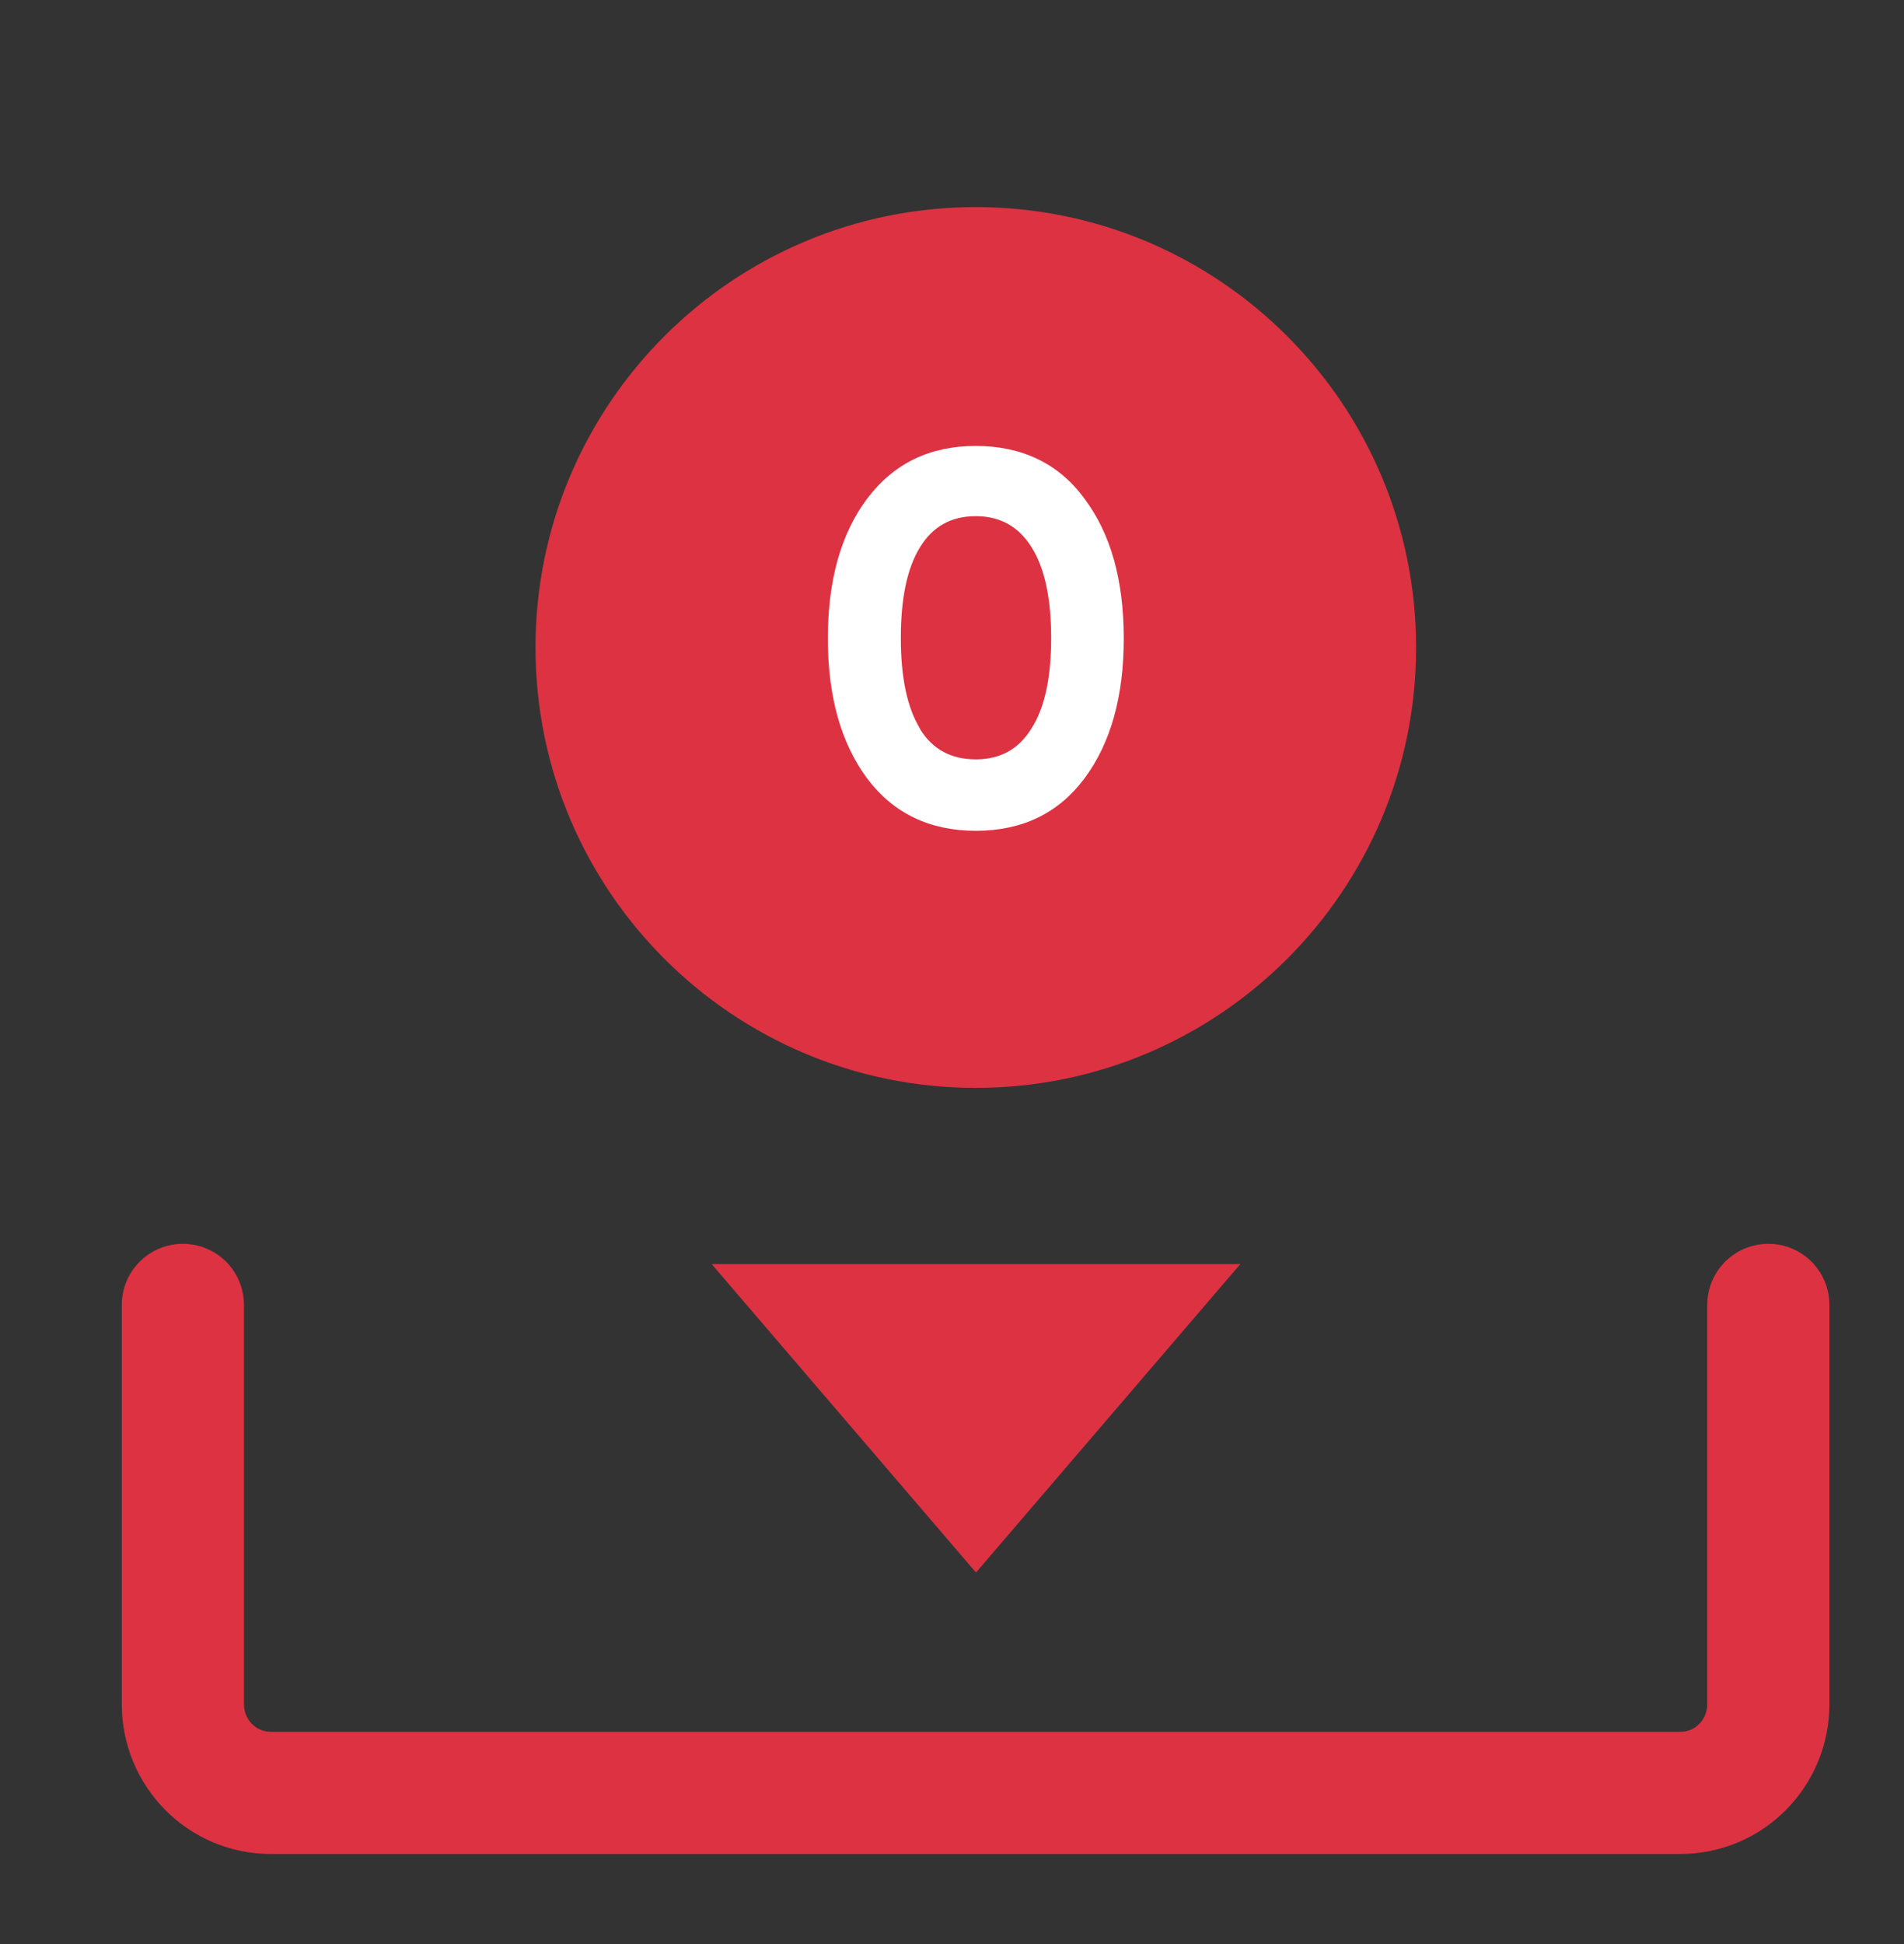 <?xml version="1.0" encoding="UTF-8"?>
<svg id="Layer_1" xmlns="http://www.w3.org/2000/svg" version="1.1" viewBox="0 0 48 49">
  <rect x="0" y="0" width="48" height="49" fill="#333333" stroke="none"/>
  <!-- Generator: Adobe Illustrator 29.4.0, SVG Export Plug-In . SVG Version: 2.1.0 Build 152)  -->
  <defs>
    <style>
      .st0 {
        fill: #dd3242;
      }

      .st1 {
        fill: #fff;
      }

      .st2 {
        fill: none;
        stroke: #dd3242;
        stroke-linecap: round;
        stroke-width: 3.08px;
      }
    </style>
  </defs>
  <path class="st0" d="M24.6,39.63l-6.66-7.77h13.33l-6.66,7.77Z"/>
  <path class="st0" d="M35.7,16.32c0,6.13-4.97,11.1-11.1,11.1s-11.1-4.97-11.1-11.1,4.97-11.1,11.1-11.1,11.1,4.97,11.1,11.1Z"/>
  <path class="st1" d="M24.6,20.94c-1.16,0-2.08-.44-2.74-1.32-.66-.89-.99-2.07-.99-3.53s.33-2.64.99-3.52c.67-.89,1.58-1.33,2.74-1.33s2.09.44,2.74,1.33c.66.88.99,2.05.99,3.52s-.33,2.64-.99,3.53c-.66.88-1.57,1.32-2.74,1.32ZM23.19,18.37c.32.52.79.77,1.41.77s1.09-.26,1.41-.79c.33-.52.49-1.28.49-2.27s-.16-1.75-.49-2.28c-.32-.52-.79-.79-1.41-.79s-1.09.26-1.41.79c-.32.52-.48,1.28-.48,2.28s.16,1.75.48,2.28Z"/>
  <path class="st2" d="M4.61,32.89v10.06c0,1.24.99,2.24,2.22,2.24h35.53c1.23,0,2.22-1,2.22-2.24v-10.06"/>
</svg>